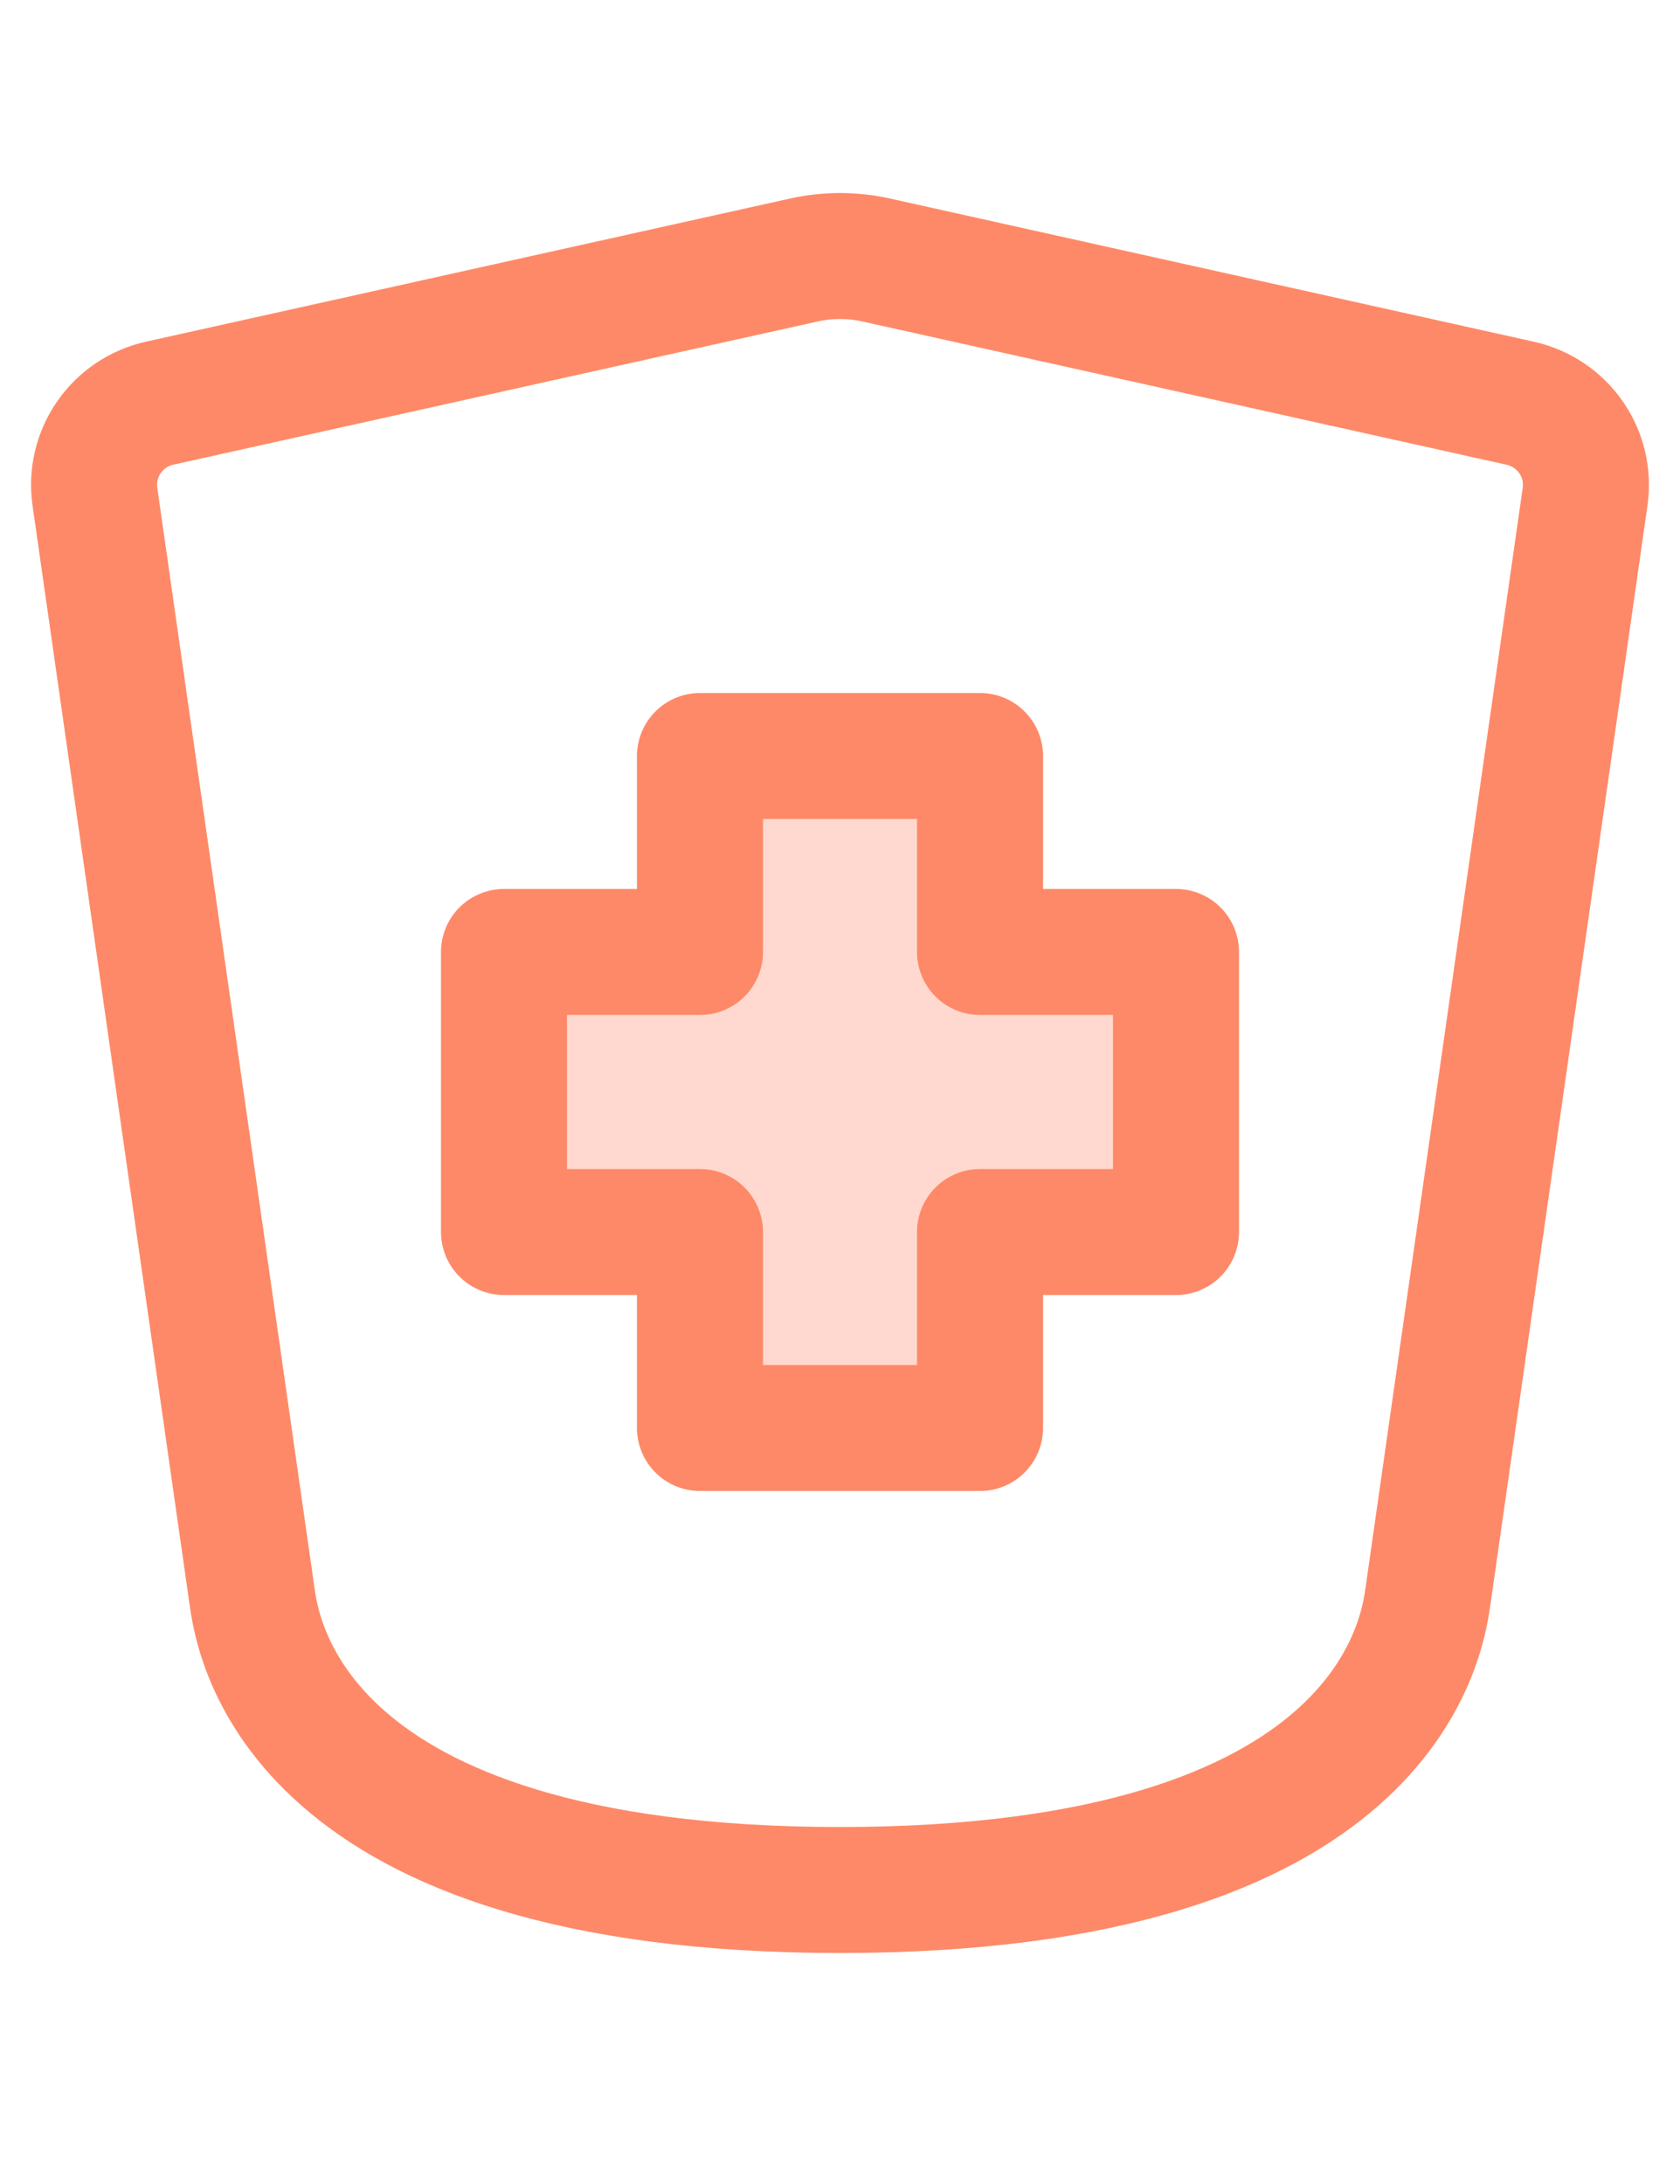 <svg width="20" height="26" viewBox="0 0 20 26" fill="none" xmlns="http://www.w3.org/2000/svg">
  <g clip-path="url(#clip0_2807_563)">
  <path d="M11.667 17H8.333V14.667H6V11.333H8.333V9H11.667V11.333H14V14.667H11.667V17Z" fill="#ffd9cf" stroke="#fe8968" stroke-width="1.5" stroke-linecap="round" stroke-linejoin="round"/>
  <path d="M3 19L1.13 5.913C1.094 5.664 1.154 5.411 1.298 5.204C1.442 4.997 1.658 4.853 1.904 4.799L9.566 3.096C9.852 3.032 10.148 3.032 10.434 3.096L18.096 4.8C18.606 4.913 18.944 5.396 18.87 5.914L17 19C16.93 19.495 16.5 22.5 10 22.5C3.5 22.5 3.07 19.495 3 19Z" stroke="#fe8968" stroke-width="1.5" stroke-linecap="round" stroke-linejoin="round"/>
  </g>
  <defs>
  <clipPath id="clip0_2807_563">
  <rect width="20" height="26" fill="white"/>
  </clipPath>
  </defs>
</svg>
